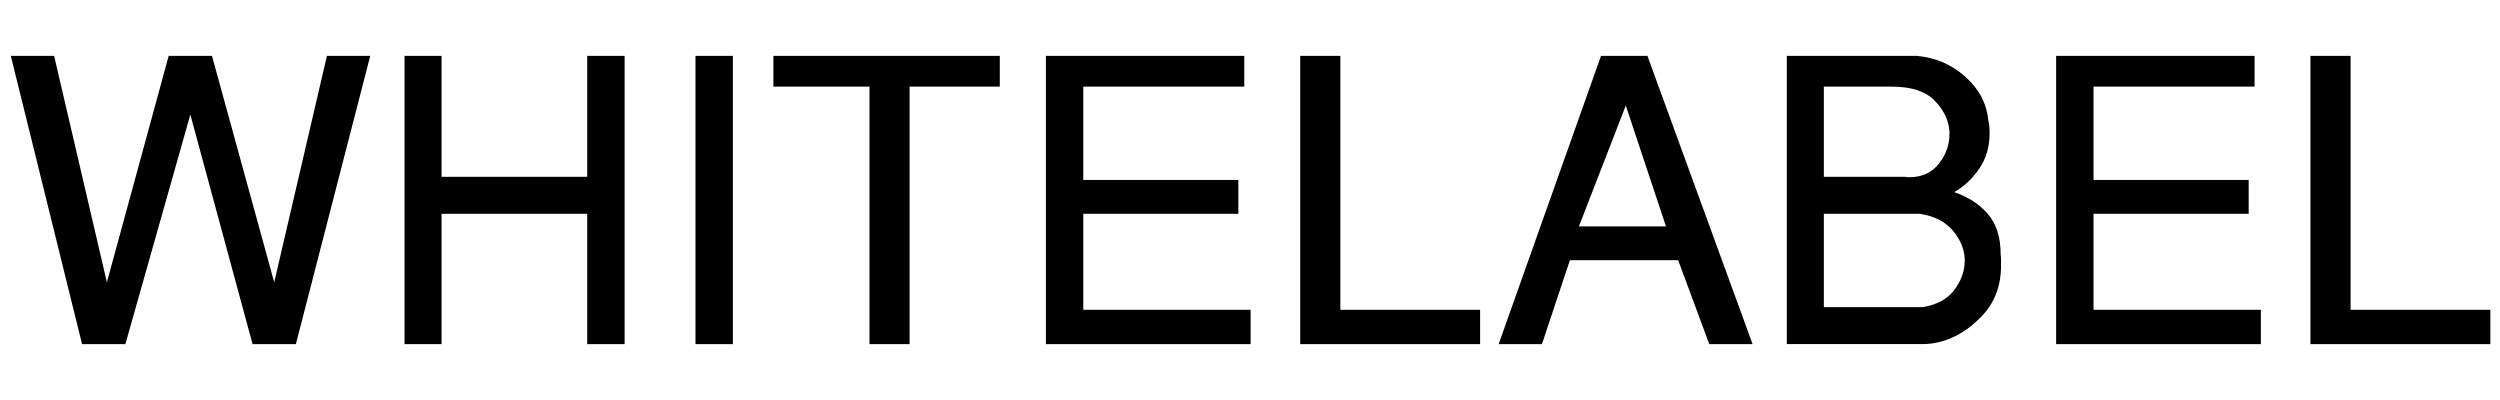 <svg version="1.1" xmlns="http://www.w3.org/2000/svg" width="200" height="32" viewBox="0 0 200 32">
<defs><style>.w {fill: #000;fill-rule: evenodd;}</style></defs>
<path class="w" id="logo" d="M6.565 27.529l-5.7-23.058h3.465l4.221 18.111 4.943-18.111h3.465l4.978 18.111 4.217-18.111h3.465l-5.949 23.058h-3.465l-4.978-18.364-5.197 18.364h-3.465zM32.362 27.529v-23.058h2.962v9.672h11.654v-9.672h2.992v23.058h-2.992v-10.425h-11.654v10.425h-2.962zM55.639 27.529v-23.058h2.992v23.058h-2.992zM69.558 27.529v-20.6h-7.686v-2.458h18.111v2.458h-7.214v20.6h-3.211zM83.671 27.529v-23.058h15.871v2.458h-12.879v7.463h12.406v2.712h-12.406v7.682h13.386v2.743h-16.378zM104.017 27.529v-23.058h3.211v20.315h11.181v2.743h-14.392zM119.892 27.529l8.189-23.058h3.714l8.412 23.058h-3.465l-2.489-6.711h-8.662l-2.235 6.711h-3.465zM126.314 18.111h6.964l-3.215-9.668-3.749 9.668zM142.946 27.529v-23.058h10.394q2.235 0.192 3.889 1.671t1.842 3.526q0.066 0.254 0.079 0.49 0.018 0.236 0.018 0.49 0 1.667-0.849 2.878-0.853 1.216-1.986 1.846 1.671 0.564 2.695 1.745t1.024 3.228q0.031 0.223 0.031 0.411v0.376q0.031 2.489-1.496 4.112t-3.355 2.095q-0.346 0.092-0.691 0.14-0.35 0.048-0.696 0.048h-10.897zM145.907 24.568h7.935q1.671-0.284 2.489-1.356 0.818-1.067 0.849-2.297v-0.127q-0.031-1.229-0.927-2.314-0.897-1.089-2.66-1.369h-7.686v7.463zM145.907 14.143h6.457q0.061 0 0.109 0.013 0.048 0.018 0.109 0.018h0.188q1.483 0 2.332-1.072 0.853-1.072 0.853-2.362v-0.249q-0.096-1.325-1.181-2.441-1.089-1.12-3.421-1.12h-5.446v7.214zM164.49 27.529v-23.058h15.875v2.458h-12.883v7.463h12.411v2.712h-12.411v7.682h13.386v2.743h-16.378zM184.837 27.529v-23.058h3.211v20.315h11.181v2.743h-14.392z"></path>
</svg>
